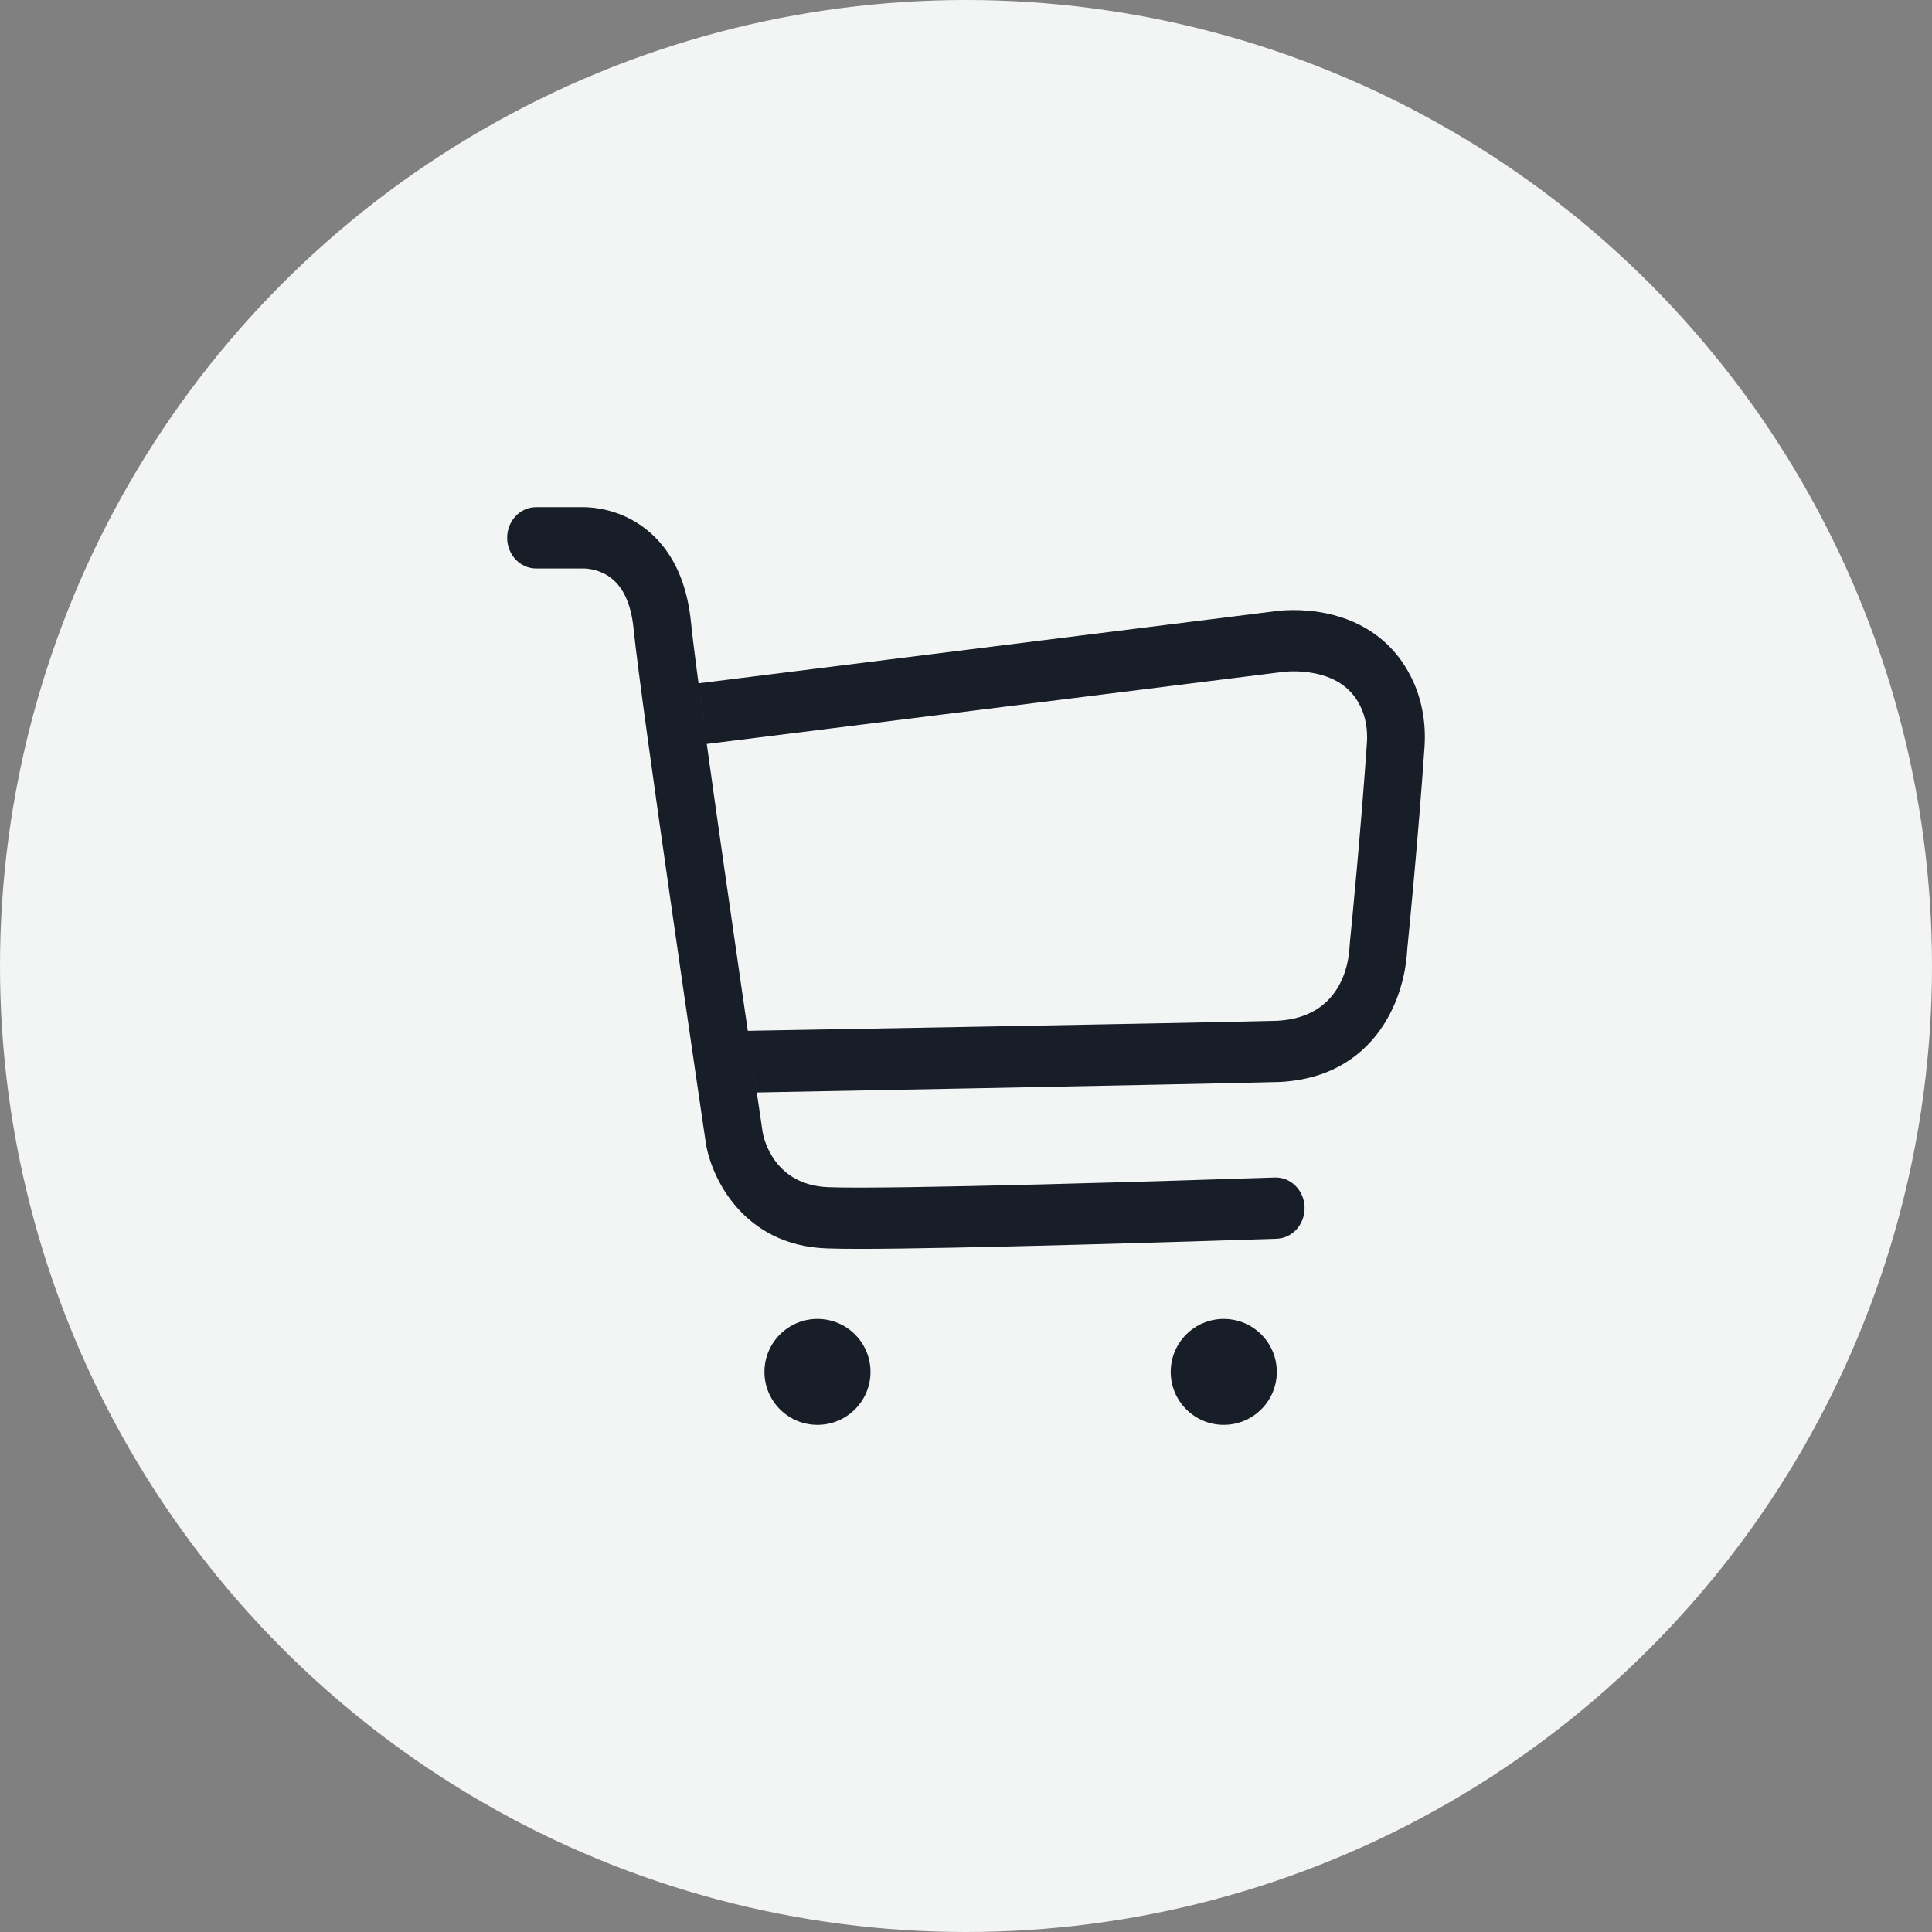 <svg width="80" height="80" viewBox="0 0 80 80" fill="none" xmlns="http://www.w3.org/2000/svg">
<rect x="0" y="0" width="80" height="80" fill="#808080" stroke="none"/>
<g clip-path="url(#clip0_23418_5454)">
<circle cx="40" cy="40" r="40" fill="#F3F4F4"/>
<path d="M34.206 51.693C34.551 51.707 35.034 51.713 35.62 51.713C39.58 51.713 49.665 51.401 52.864 51.294C53.524 51.271 54.042 50.684 54.02 49.983C53.998 49.285 53.447 48.736 52.788 48.758C49.149 48.88 36.871 49.262 34.294 49.159C32.051 49.071 31.628 47.153 31.582 46.899C31.515 46.45 30.131 37.055 29.266 30.806L53.082 27.828L53.119 27.823C53.119 27.823 53.121 27.823 53.124 27.822C53.187 27.815 53.777 27.744 54.458 27.885C55.359 28.073 55.971 28.515 56.328 29.238C56.545 29.678 56.639 30.201 56.602 30.749C56.348 34.45 55.974 38.249 55.901 38.973C55.892 39.061 55.885 39.148 55.88 39.238C55.843 39.913 55.52 42.124 52.898 42.268C48.761 42.374 31.152 42.681 30.965 42.684L31.338 45.237C31.526 45.234 48.856 44.908 52.972 44.803L53.001 44.802C55.496 44.671 56.785 43.324 57.426 42.217C58.109 41.039 58.241 39.844 58.266 39.385C58.269 39.336 58.272 39.288 58.278 39.24C58.351 38.51 58.729 34.673 58.986 30.933C59.056 29.913 58.869 28.921 58.446 28.063C57.751 26.652 56.531 25.731 54.916 25.396C53.853 25.176 52.966 25.285 52.789 25.311L28.924 28.295L29.256 30.738C28.939 28.442 28.693 26.58 28.611 25.758C28.359 23.233 27.145 22.064 26.172 21.529C25.221 21.006 24.319 20.995 24.085 21.001H22.196C21.536 21.001 21 21.568 21 22.268C21 22.968 21.534 23.537 22.194 23.539H24.105L24.122 23.542L24.166 23.538C24.235 23.538 24.692 23.549 25.14 23.821C25.757 24.196 26.126 24.938 26.234 26.026C26.548 29.171 29.091 46.411 29.223 47.306L29.224 47.317C29.449 48.771 30.78 51.558 34.206 51.693Z" fill="#181E27"/>
<path d="M29.256 30.738C29.259 30.76 29.263 30.783 29.266 30.806L29.256 30.738Z" fill="#181E27"/>
<path d="M33.85 59C35.063 59 36.046 58.018 36.046 56.807C36.046 55.596 35.063 54.614 33.85 54.614C32.637 54.614 31.654 55.596 31.654 56.807C31.654 58.018 32.637 59 33.85 59Z" fill="#181E27"/>
<path d="M50.673 59C51.886 59 52.87 58.018 52.87 56.807C52.87 55.596 51.886 54.614 50.673 54.614C49.46 54.614 48.477 55.596 48.477 56.807C48.477 58.018 49.46 59 50.673 59Z" fill="#181E27"/>
</g>
<defs>
<clipPath id="clip0_23418_5454">
<rect width="80" height="80" fill="white"/>
</clipPath>
</defs>
</svg>
